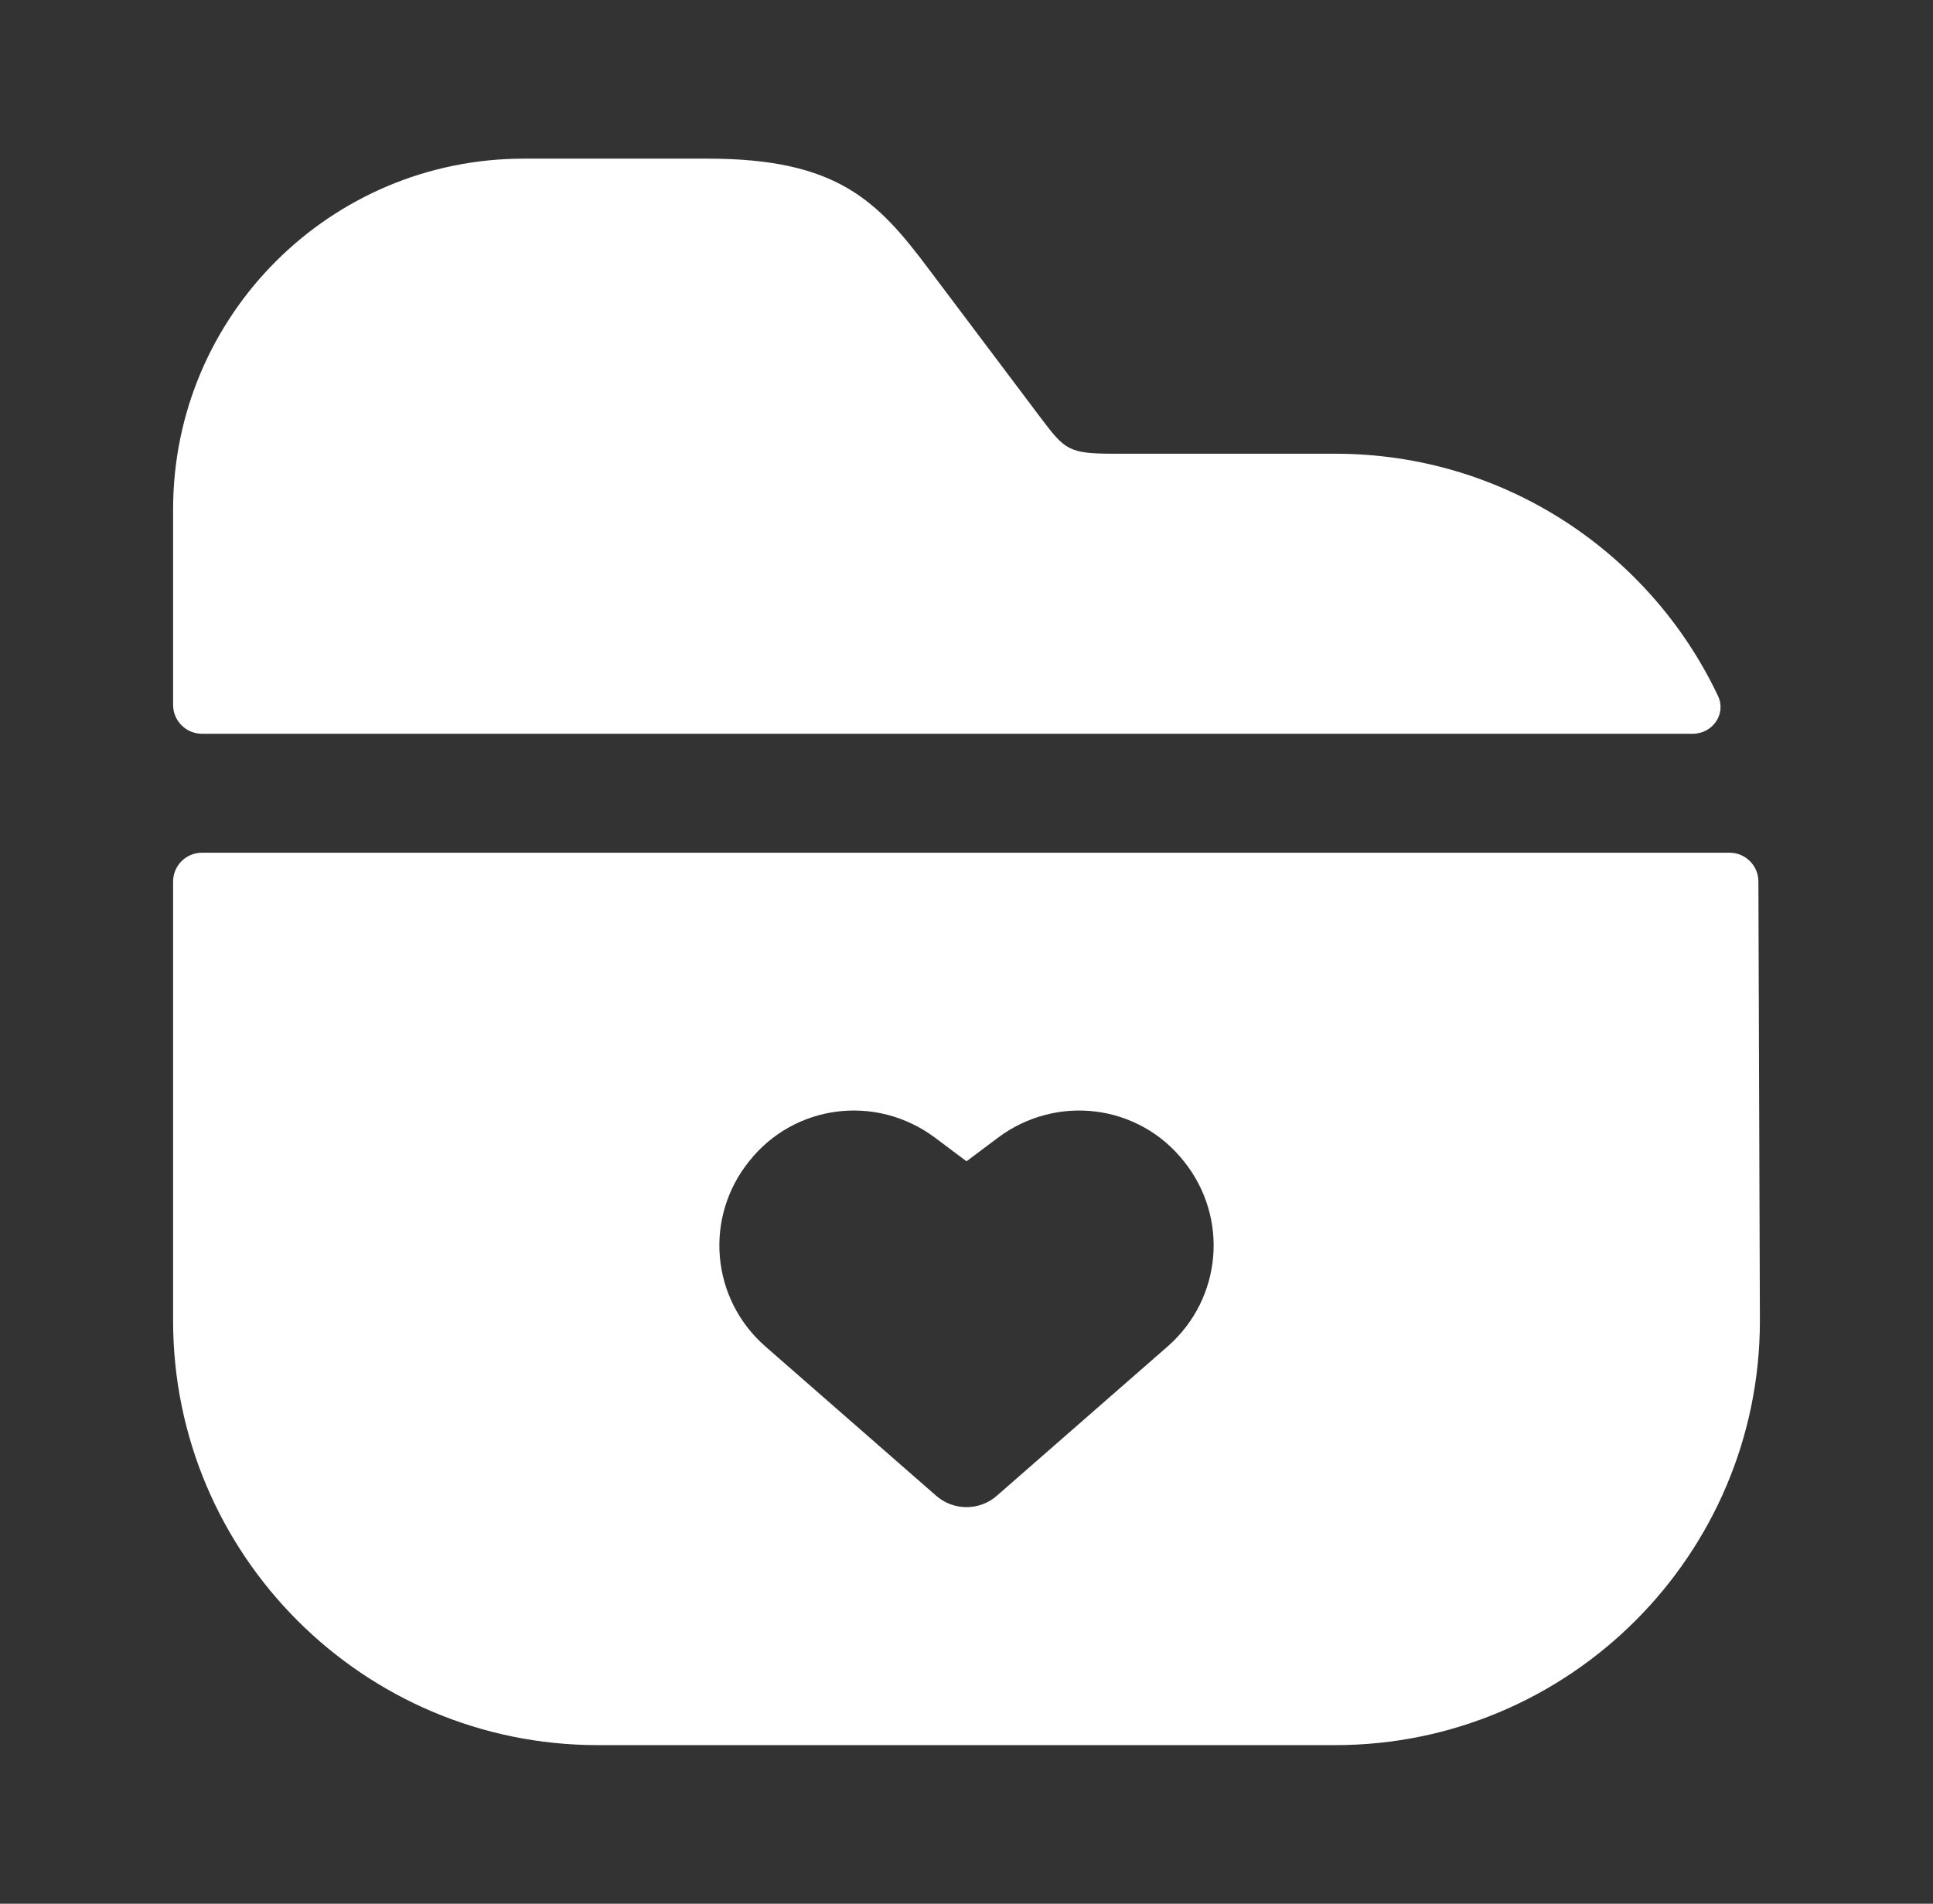 <svg xmlns="http://www.w3.org/2000/svg" fill="none" viewBox="0 0 67 66" height="66" width="67">
<rect x="0" y="0" width="67" height="66" fill="#333333" stroke="none"/>
<path fill="white" d="M59.547 24.125C59.844 24.75 59.363 25.438 58.671 25.438H7C6.448 25.438 6 24.99 6 24.438V17.655C6 10.945 11.445 5.5 18.155 5.5H24.535C29.017 5.5 30.42 6.957 32.208 9.35L36.057 14.465C36.91 15.592 37.02 15.73 38.615 15.73H46.288C52.138 15.73 57.194 19.158 59.547 24.125Z"></path>
<path fill="white" d="M60.948 30.559C60.947 30.008 60.499 29.563 59.948 29.562L7 29.562C6.448 29.562 6 30.01 6 30.562V45.788C6 53.9 12.6 60.5 20.712 60.5H46.288C54.4 60.5 61 53.9 61 45.788L60.948 30.559ZM40.485 46.667L34.572 51.837C34.27 52.112 33.885 52.25 33.5 52.25C33.115 52.25 32.73 52.112 32.428 51.837L26.515 46.667C24.645 45.017 24.398 42.212 25.965 40.26C27.532 38.28 30.365 37.922 32.4 39.435L33.5 40.26L34.6 39.435C36.635 37.922 39.468 38.28 41.035 40.26C42.602 42.212 42.355 45.017 40.485 46.667Z"></path>
</svg>
